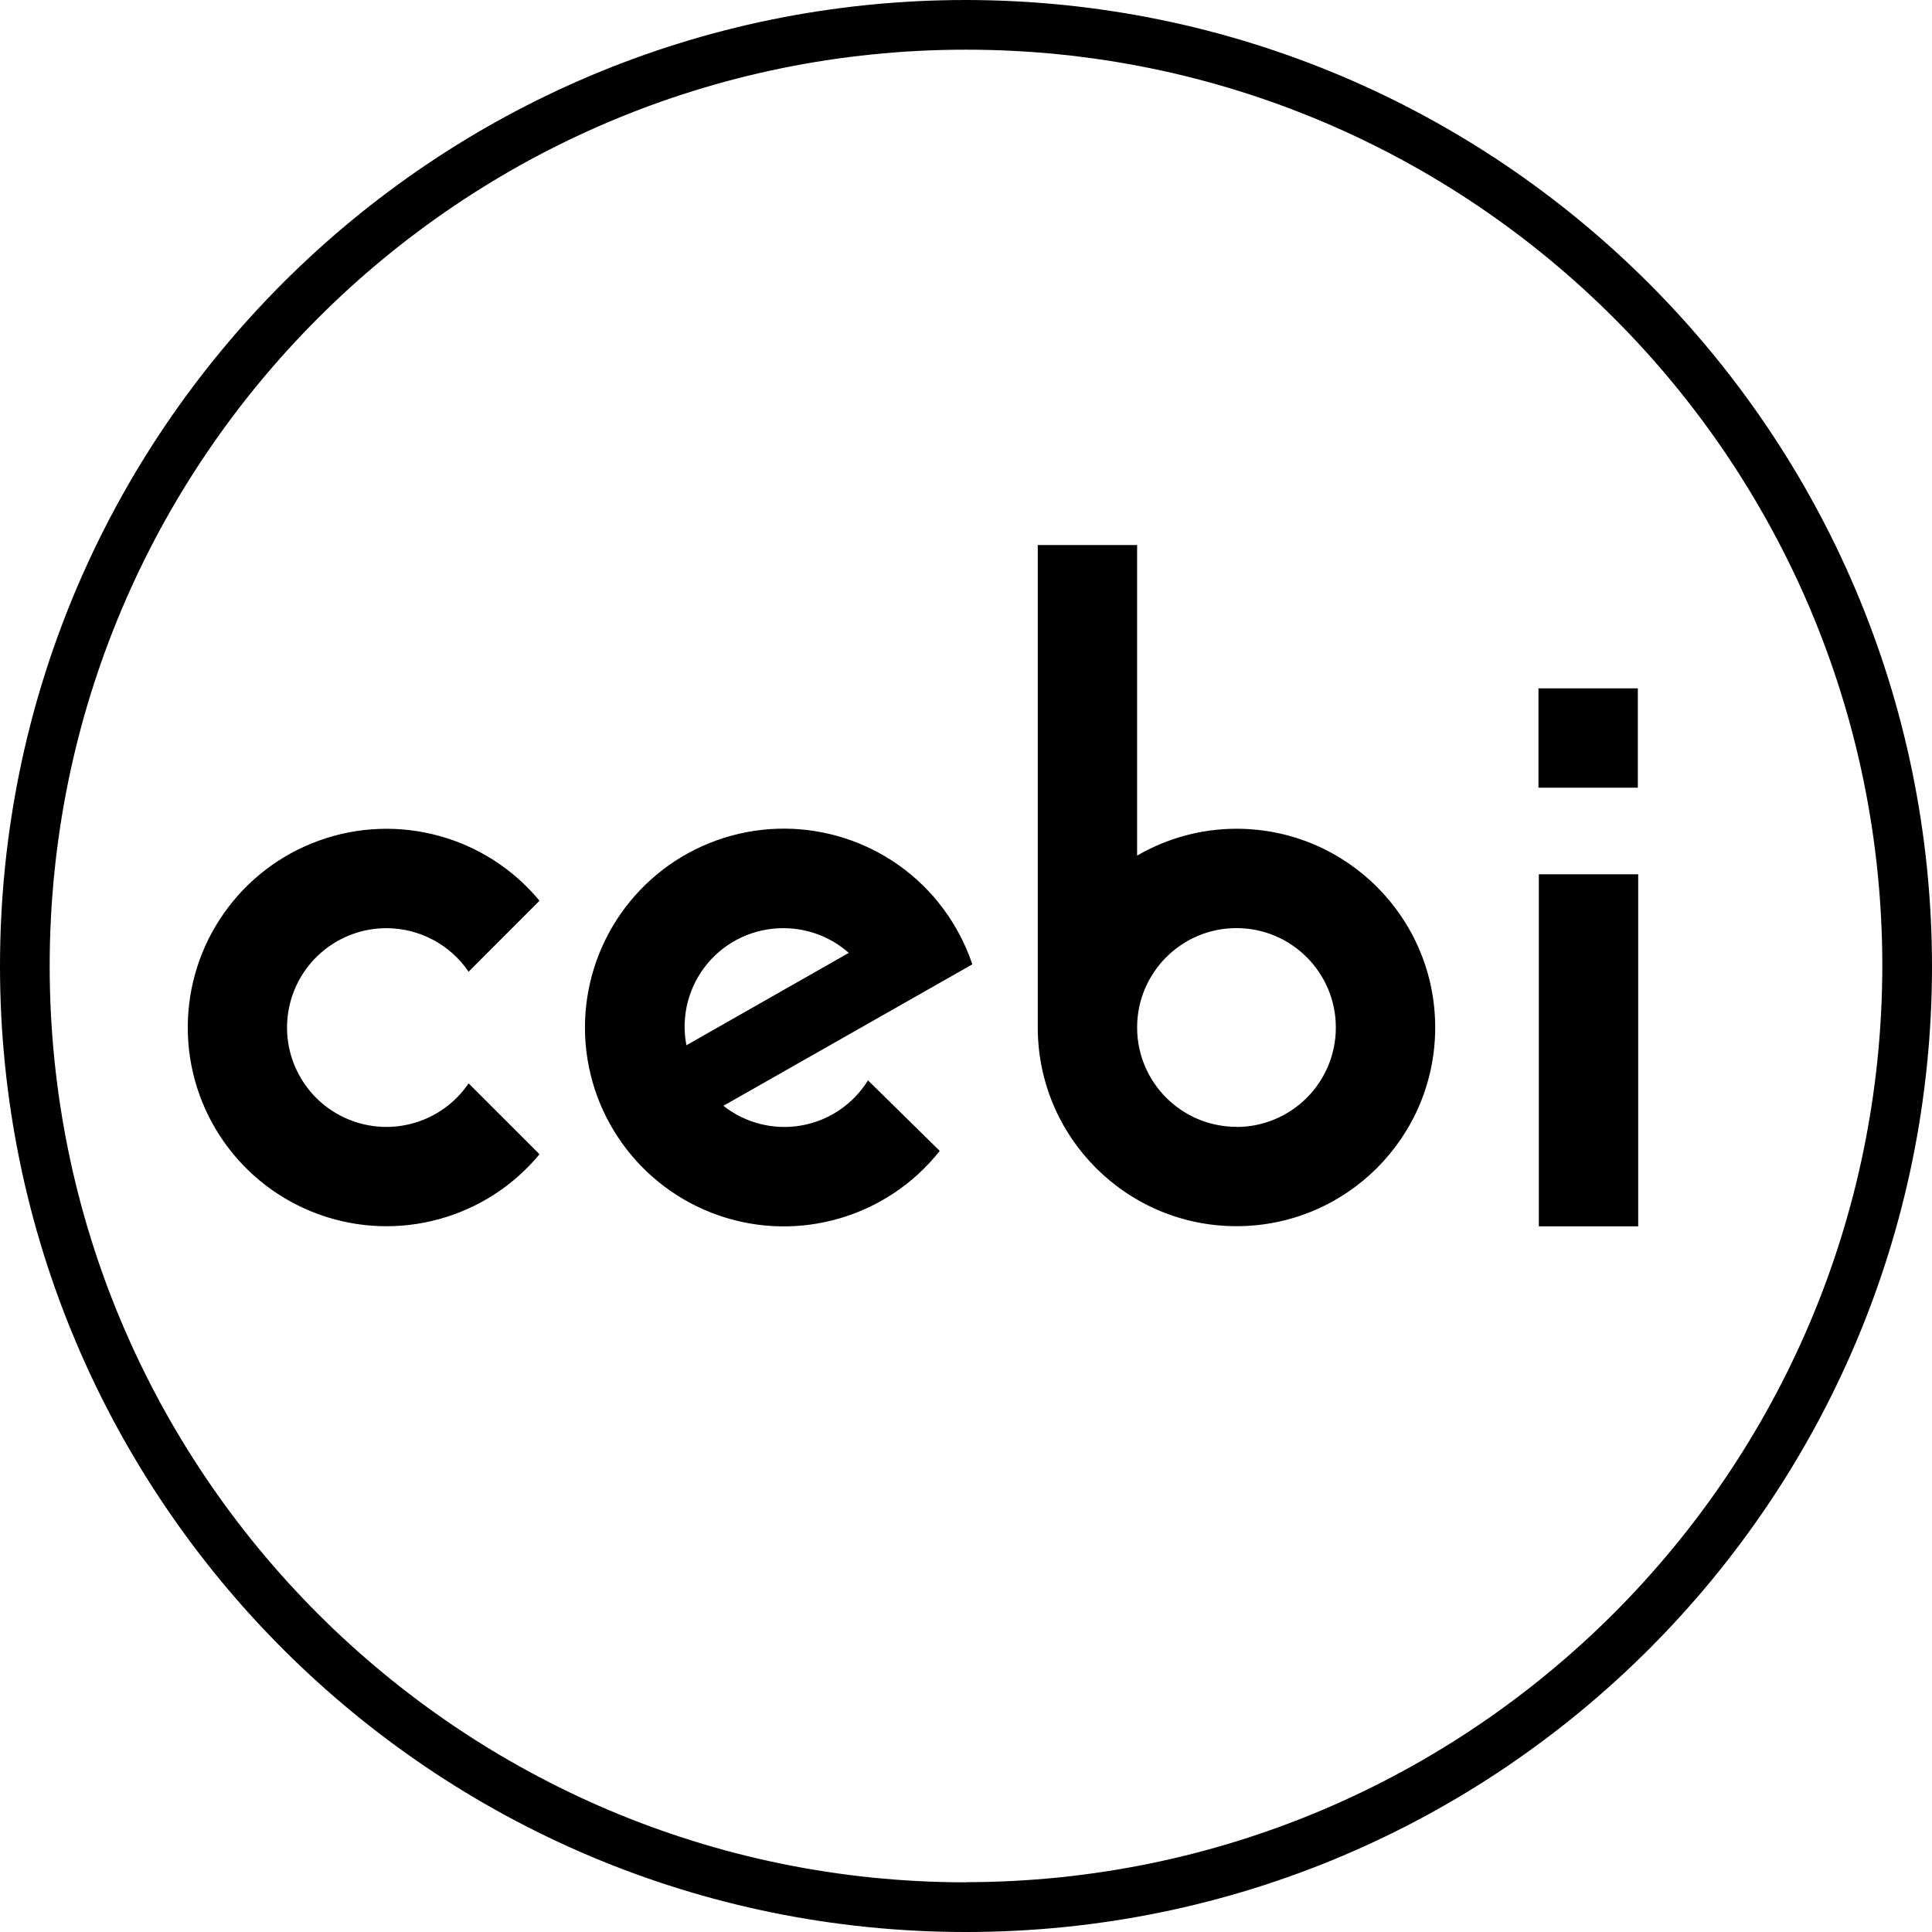 <?xml version="1.0" encoding="UTF-8"?>
<svg width="70px" height="70px" viewBox="0 0 70 70" version="1.1" xmlns="http://www.w3.org/2000/svg" xmlns:xlink="http://www.w3.org/1999/xlink">
    <title>cebi_logo</title>
    <g id="Page-2" stroke="none" stroke-width="1" fill="none" fill-rule="evenodd">
        <g id="cebi_logo" fill="#000000">
            <path d="M44.8,30.027 C43.535,30.028 42.293,30.364 41.2,31 L41.2,19.747 L37.6,19.747 L37.6,37.23 C37.602,41.206 40.826,44.428 44.802,44.427 C48.778,44.426 52.001,41.202 52,37.226 C51.999,33.25 48.776,30.027 44.8,30.027 L44.8,30.027 Z M44.8,40.827 C42.812,40.827 41.2,39.215 41.2,37.227 C41.2,35.239 42.812,33.627 44.8,33.627 C46.788,33.627 48.4,35.239 48.4,37.227 C48.401,38.183 48.023,39.1 47.347,39.776 C46.672,40.452 45.756,40.832 44.8,40.832 L44.8,40.827 Z M55.755,31.673 L55.755,44.433 L59.355,44.433 L59.355,31.678 L55.755,31.678 L55.755,31.673 Z M59.342,24.94 L55.742,24.94 L55.742,28.54 L59.342,28.54 L59.342,24.94 Z M14,33.63 C15.193,33.63 16.308,34.221 16.978,35.207 L19.548,32.636 C17.612,30.298 14.418,29.426 11.562,30.455 C8.706,31.484 6.803,34.193 6.803,37.228 C6.803,40.264 8.706,42.973 11.562,44.002 C14.418,45.031 17.612,44.159 19.548,41.821 L16.978,39.253 C16.015,40.671 14.186,41.213 12.606,40.549 C11.025,39.885 10.132,38.199 10.471,36.519 C10.81,34.839 12.286,33.63 14,33.63 L14,33.63 Z M33.993,32.687 C32.065,30.313 28.848,29.414 25.969,30.446 C23.09,31.478 21.176,34.215 21.194,37.273 C21.214,40.332 23.162,43.045 26.053,44.041 C28.945,45.037 32.151,44.098 34.049,41.7 L31.449,39.143 C30.915,40.007 30.037,40.602 29.036,40.778 C28.035,40.954 27.007,40.695 26.21,40.065 L35.23,34.94 C34.955,34.121 34.535,33.358 33.991,32.687 L33.993,32.687 Z M24.87,37.872 C24.667,36.822 24.946,35.737 25.63,34.915 C26.314,34.093 27.331,33.621 28.4,33.63 C29.267,33.632 30.104,33.951 30.753,34.525 L24.87,37.872 Z M35,0 C15.67,0 0,15.67 0,35 C0,54.33 15.67,70 35,70 C54.33,70 70,54.33 70,35 C69.979,15.679 54.321,0.021 35,0 Z M35,68.2 C16.664,68.2 1.8,53.336 1.8,35 C1.8,16.664 16.664,1.8 35,1.8 C53.336,1.8 68.2,16.664 68.2,35 C68.177,53.325 53.325,68.175 35,68.195 L35,68.2 Z" id="Shape"></path>
        </g>
    </g>
</svg>